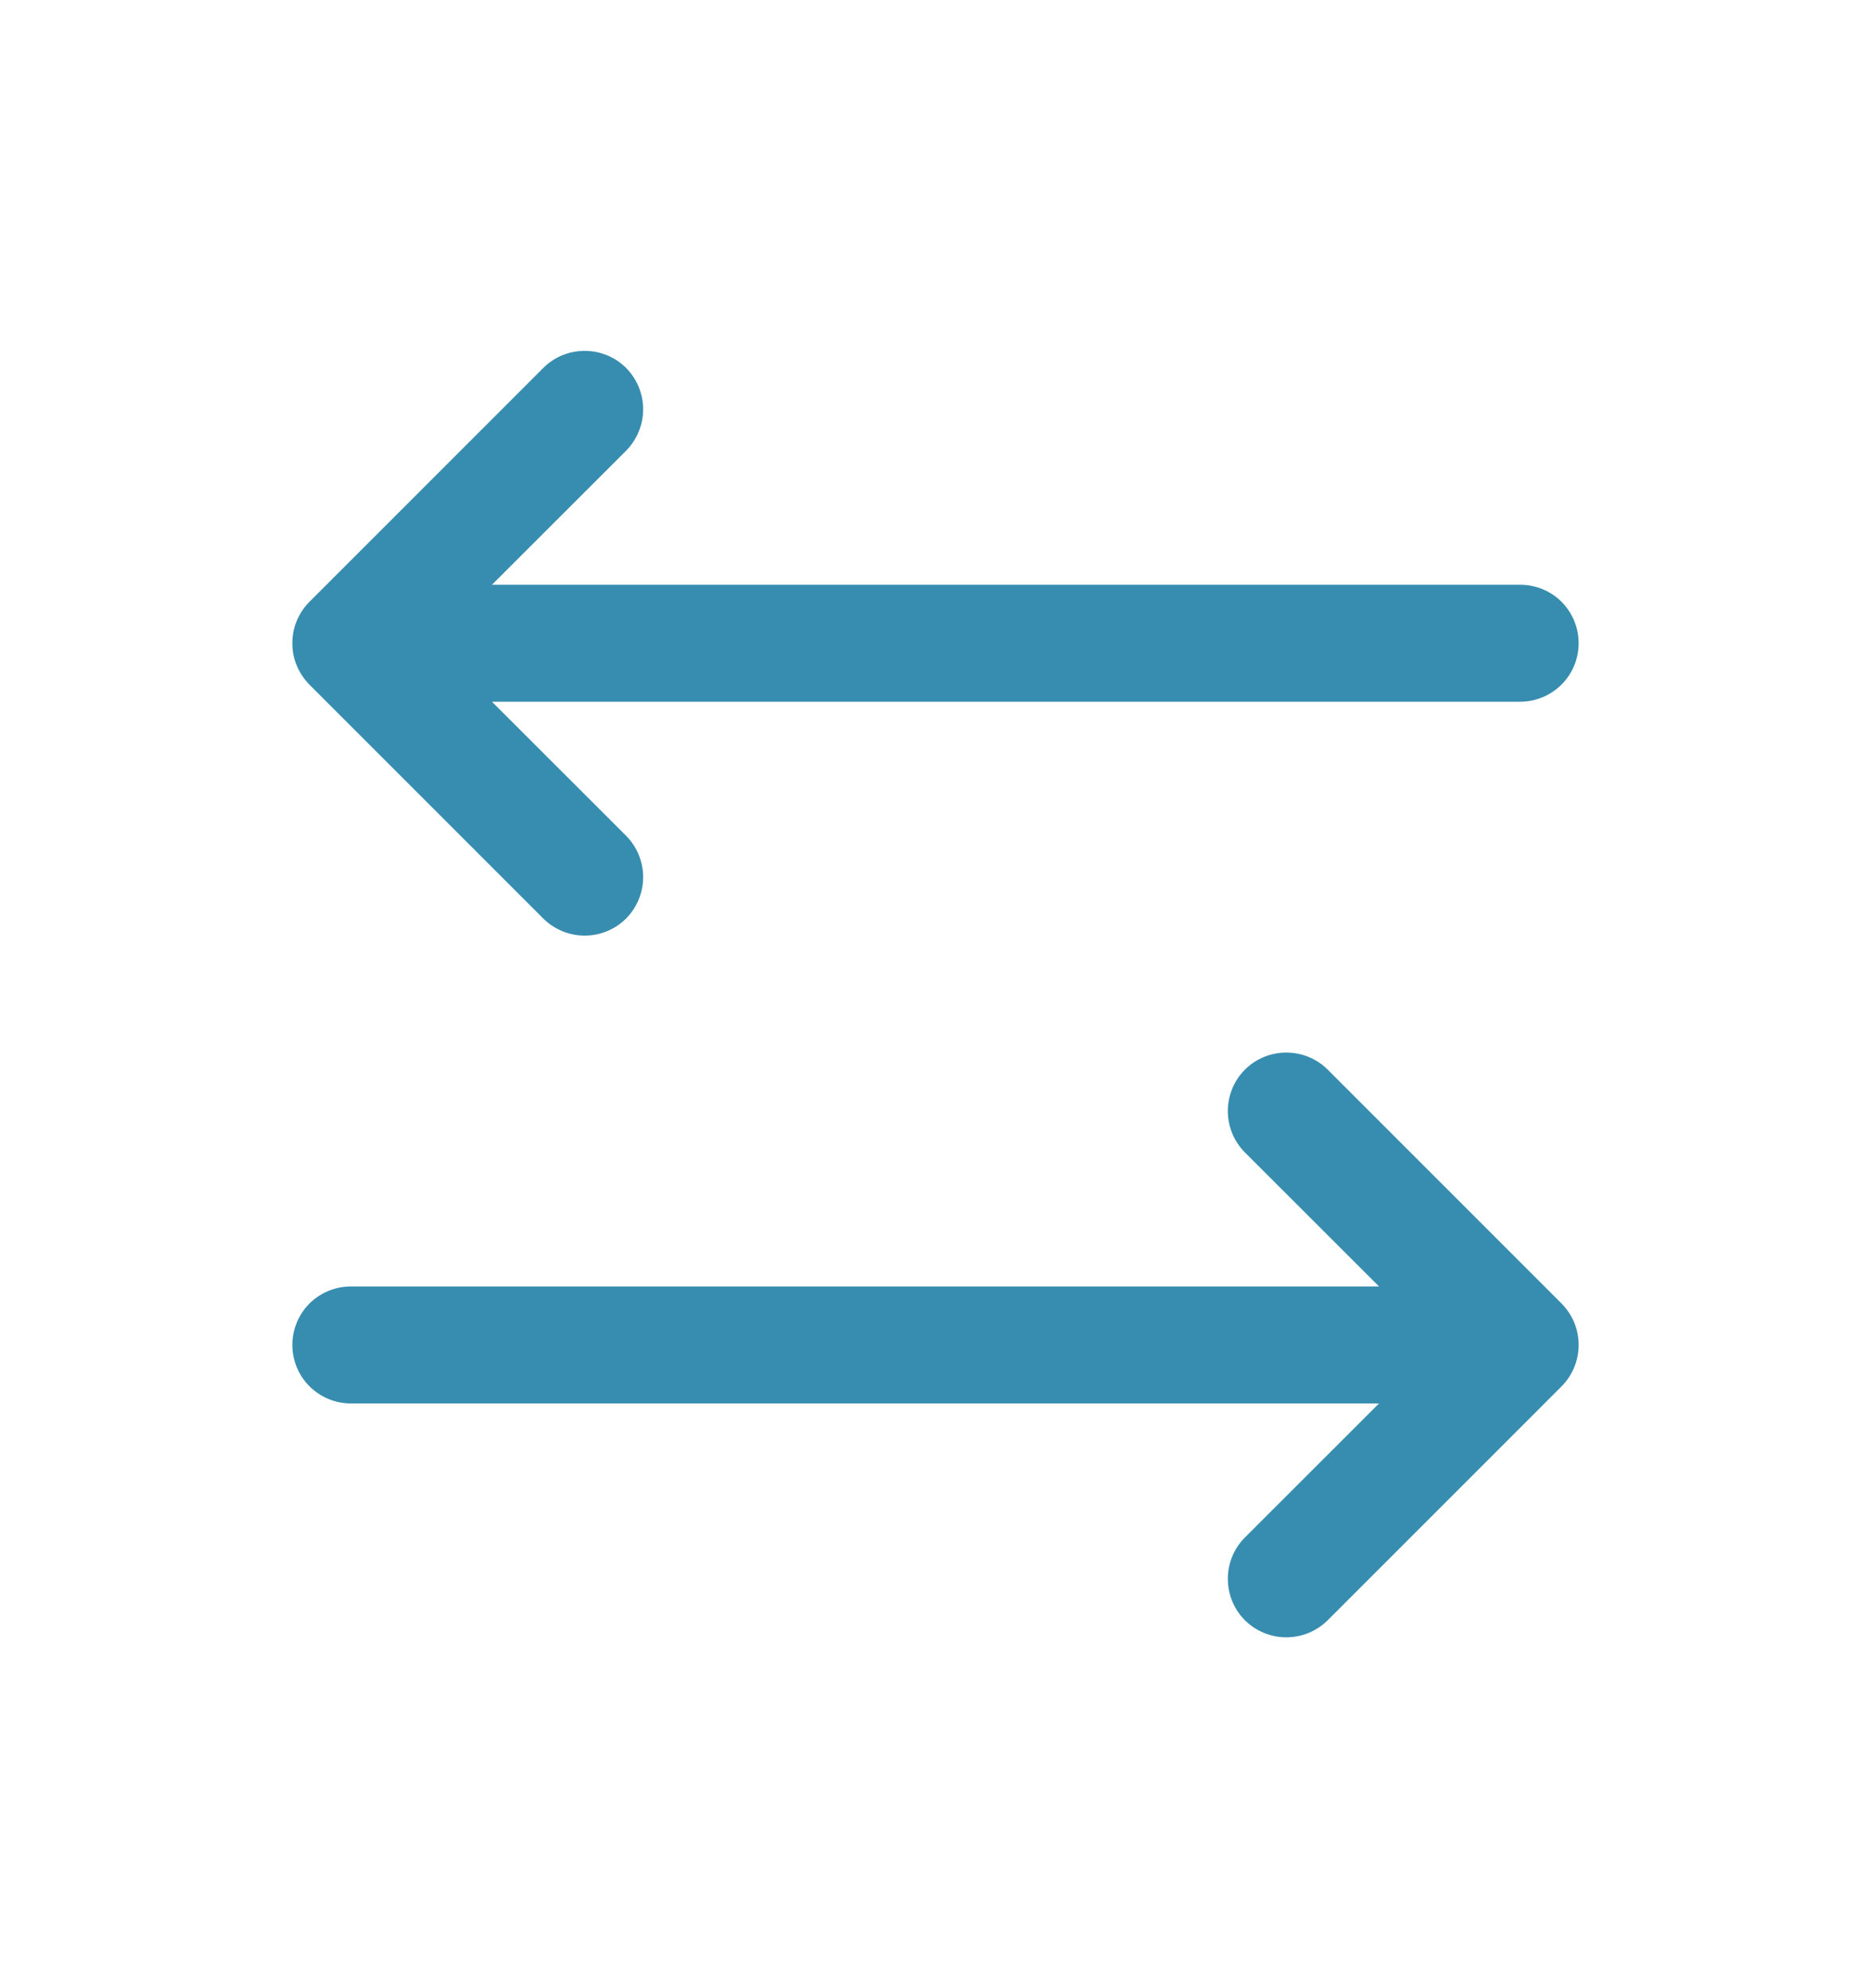 <svg width="16" height="17" viewBox="0 0 16 17" fill="none" xmlns="http://www.w3.org/2000/svg">
<path d="M13.354 11.854L11.354 13.854C11.26 13.947 11.133 14 11 14C10.867 14 10.74 13.947 10.646 13.854C10.552 13.76 10.5 13.633 10.5 13.5C10.5 13.367 10.552 13.24 10.646 13.146L11.793 12H3C2.867 12 2.74 11.947 2.646 11.853C2.553 11.76 2.5 11.632 2.5 11.5C2.5 11.367 2.553 11.24 2.646 11.146C2.74 11.053 2.867 11 3 11H11.793L10.646 9.854C10.552 9.76 10.5 9.632 10.5 9.5C10.5 9.367 10.552 9.24 10.646 9.146C10.74 9.052 10.867 9 11 9C11.133 9 11.26 9.052 11.354 9.146L13.354 11.146C13.4 11.193 13.437 11.248 13.462 11.308C13.487 11.369 13.5 11.434 13.5 11.5C13.5 11.566 13.487 11.631 13.462 11.691C13.437 11.752 13.4 11.807 13.354 11.854ZM4.646 7.854C4.74 7.947 4.867 8 5 8C5.133 8 5.26 7.947 5.354 7.854C5.447 7.76 5.5 7.632 5.5 7.5C5.5 7.367 5.447 7.24 5.354 7.146L4.207 6H13C13.133 6 13.26 5.947 13.354 5.853C13.447 5.76 13.5 5.632 13.5 5.5C13.5 5.367 13.447 5.24 13.354 5.146C13.26 5.052 13.133 5 13 5H4.207L5.354 3.854C5.447 3.76 5.5 3.632 5.5 3.5C5.5 3.367 5.447 3.24 5.354 3.146C5.26 3.052 5.133 3 5 3C4.867 3 4.74 3.052 4.646 3.146L2.646 5.146C2.6 5.192 2.563 5.248 2.538 5.308C2.512 5.369 2.5 5.434 2.5 5.5C2.5 5.566 2.512 5.631 2.538 5.691C2.563 5.752 2.6 5.807 2.646 5.854L4.646 7.854Z" fill="#378DAF"/>
</svg>
